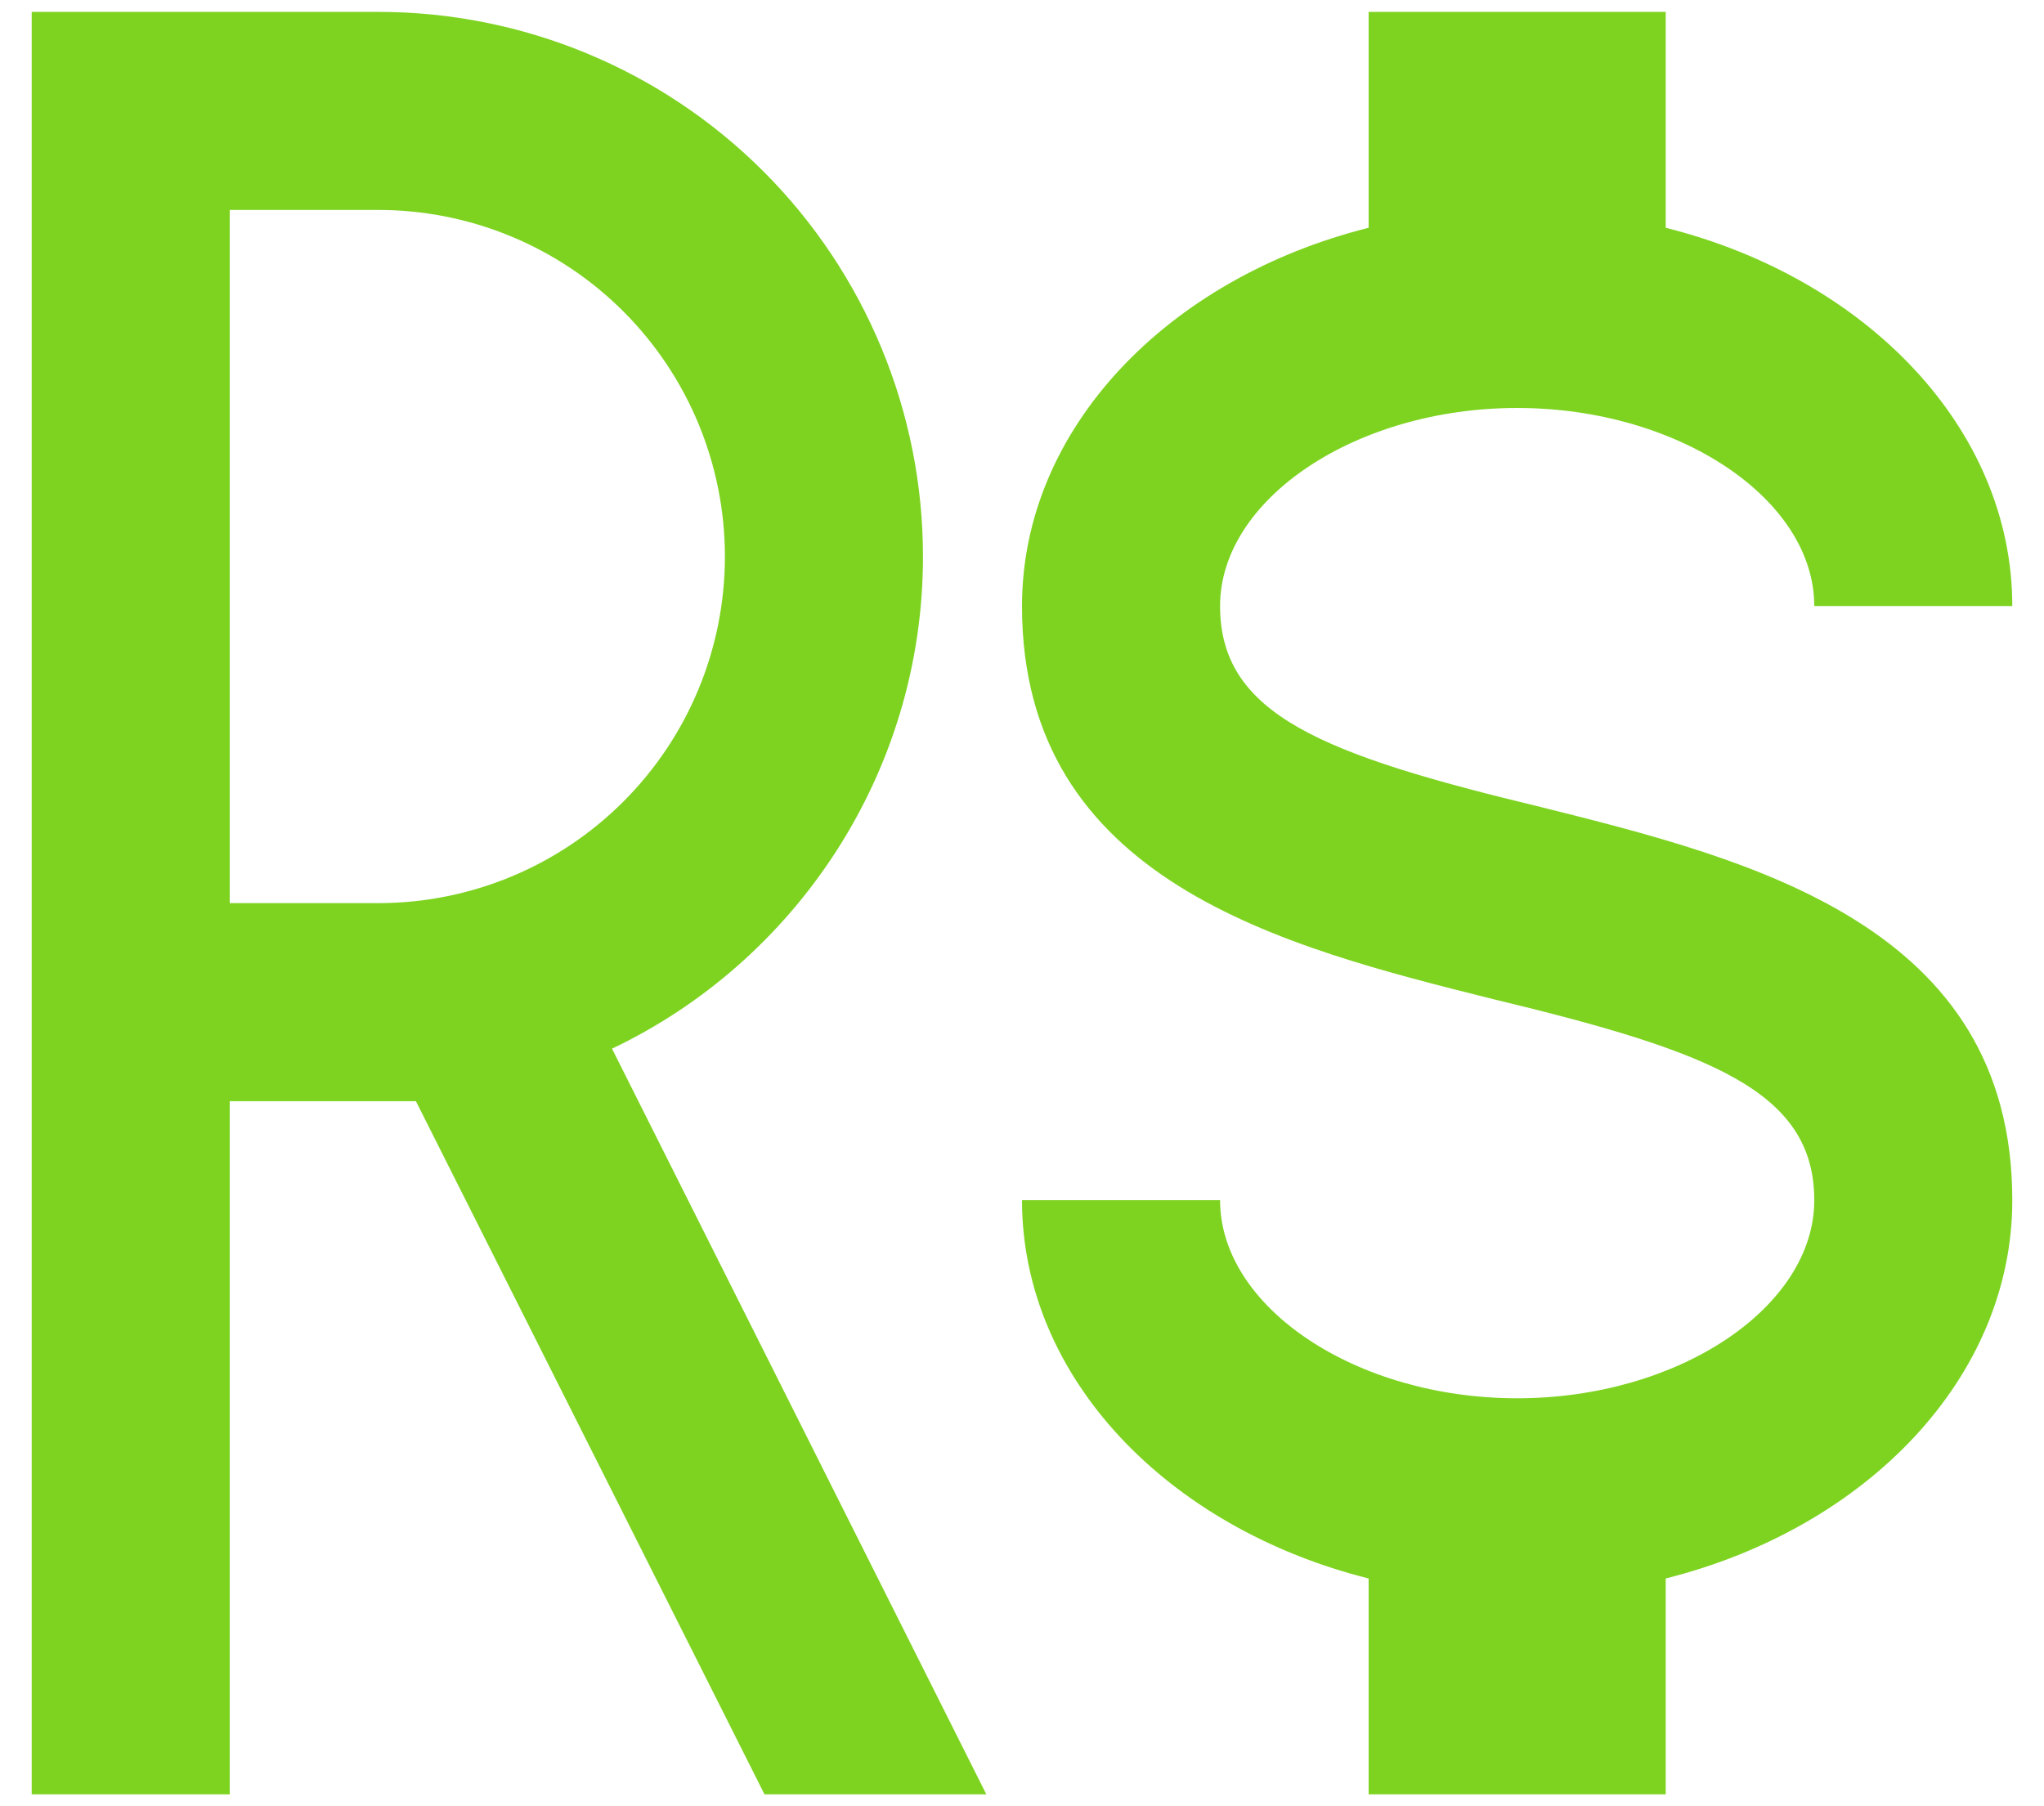 <svg width="43" height="38" viewBox="0 0 43 38" fill="none" xmlns="http://www.w3.org/2000/svg">
<path d="M21.5 25.25H25.667C25.667 27.5 28.521 29.417 31.917 29.417C35.312 29.417 38.167 27.5 38.167 25.25C38.167 22.958 36 22.125 31.417 21.021C27 19.917 21.5 18.542 21.5 12.75C21.5 9.021 24.562 5.854 28.792 4.792V0.25H35.042V4.792C39.271 5.854 42.333 9.021 42.333 12.75H38.167C38.167 10.5 35.312 8.583 31.917 8.583C28.521 8.583 25.667 10.5 25.667 12.75C25.667 15.042 27.833 15.875 32.417 16.979C36.833 18.083 42.333 19.458 42.333 25.25C42.333 28.979 39.271 32.146 35.042 33.208V37.75H28.792V33.208C24.562 32.146 21.5 28.979 21.5 25.25ZM0.667 0.25H7.958C10.997 0.25 13.912 1.457 16.061 3.606C18.209 5.755 19.417 8.669 19.417 11.708C19.417 16.271 16.729 20.229 12.875 22.062L20.75 37.75H16.083L8.75 23.167H4.833V37.75H0.667V0.25ZM7.958 19C9.892 19 11.747 18.232 13.114 16.864C14.482 15.497 15.25 13.642 15.25 11.708C15.25 9.774 14.482 7.92 13.114 6.552C11.747 5.185 9.892 4.417 7.958 4.417H4.833V19H7.958Z" fill="#7ED321"/>
</svg>
